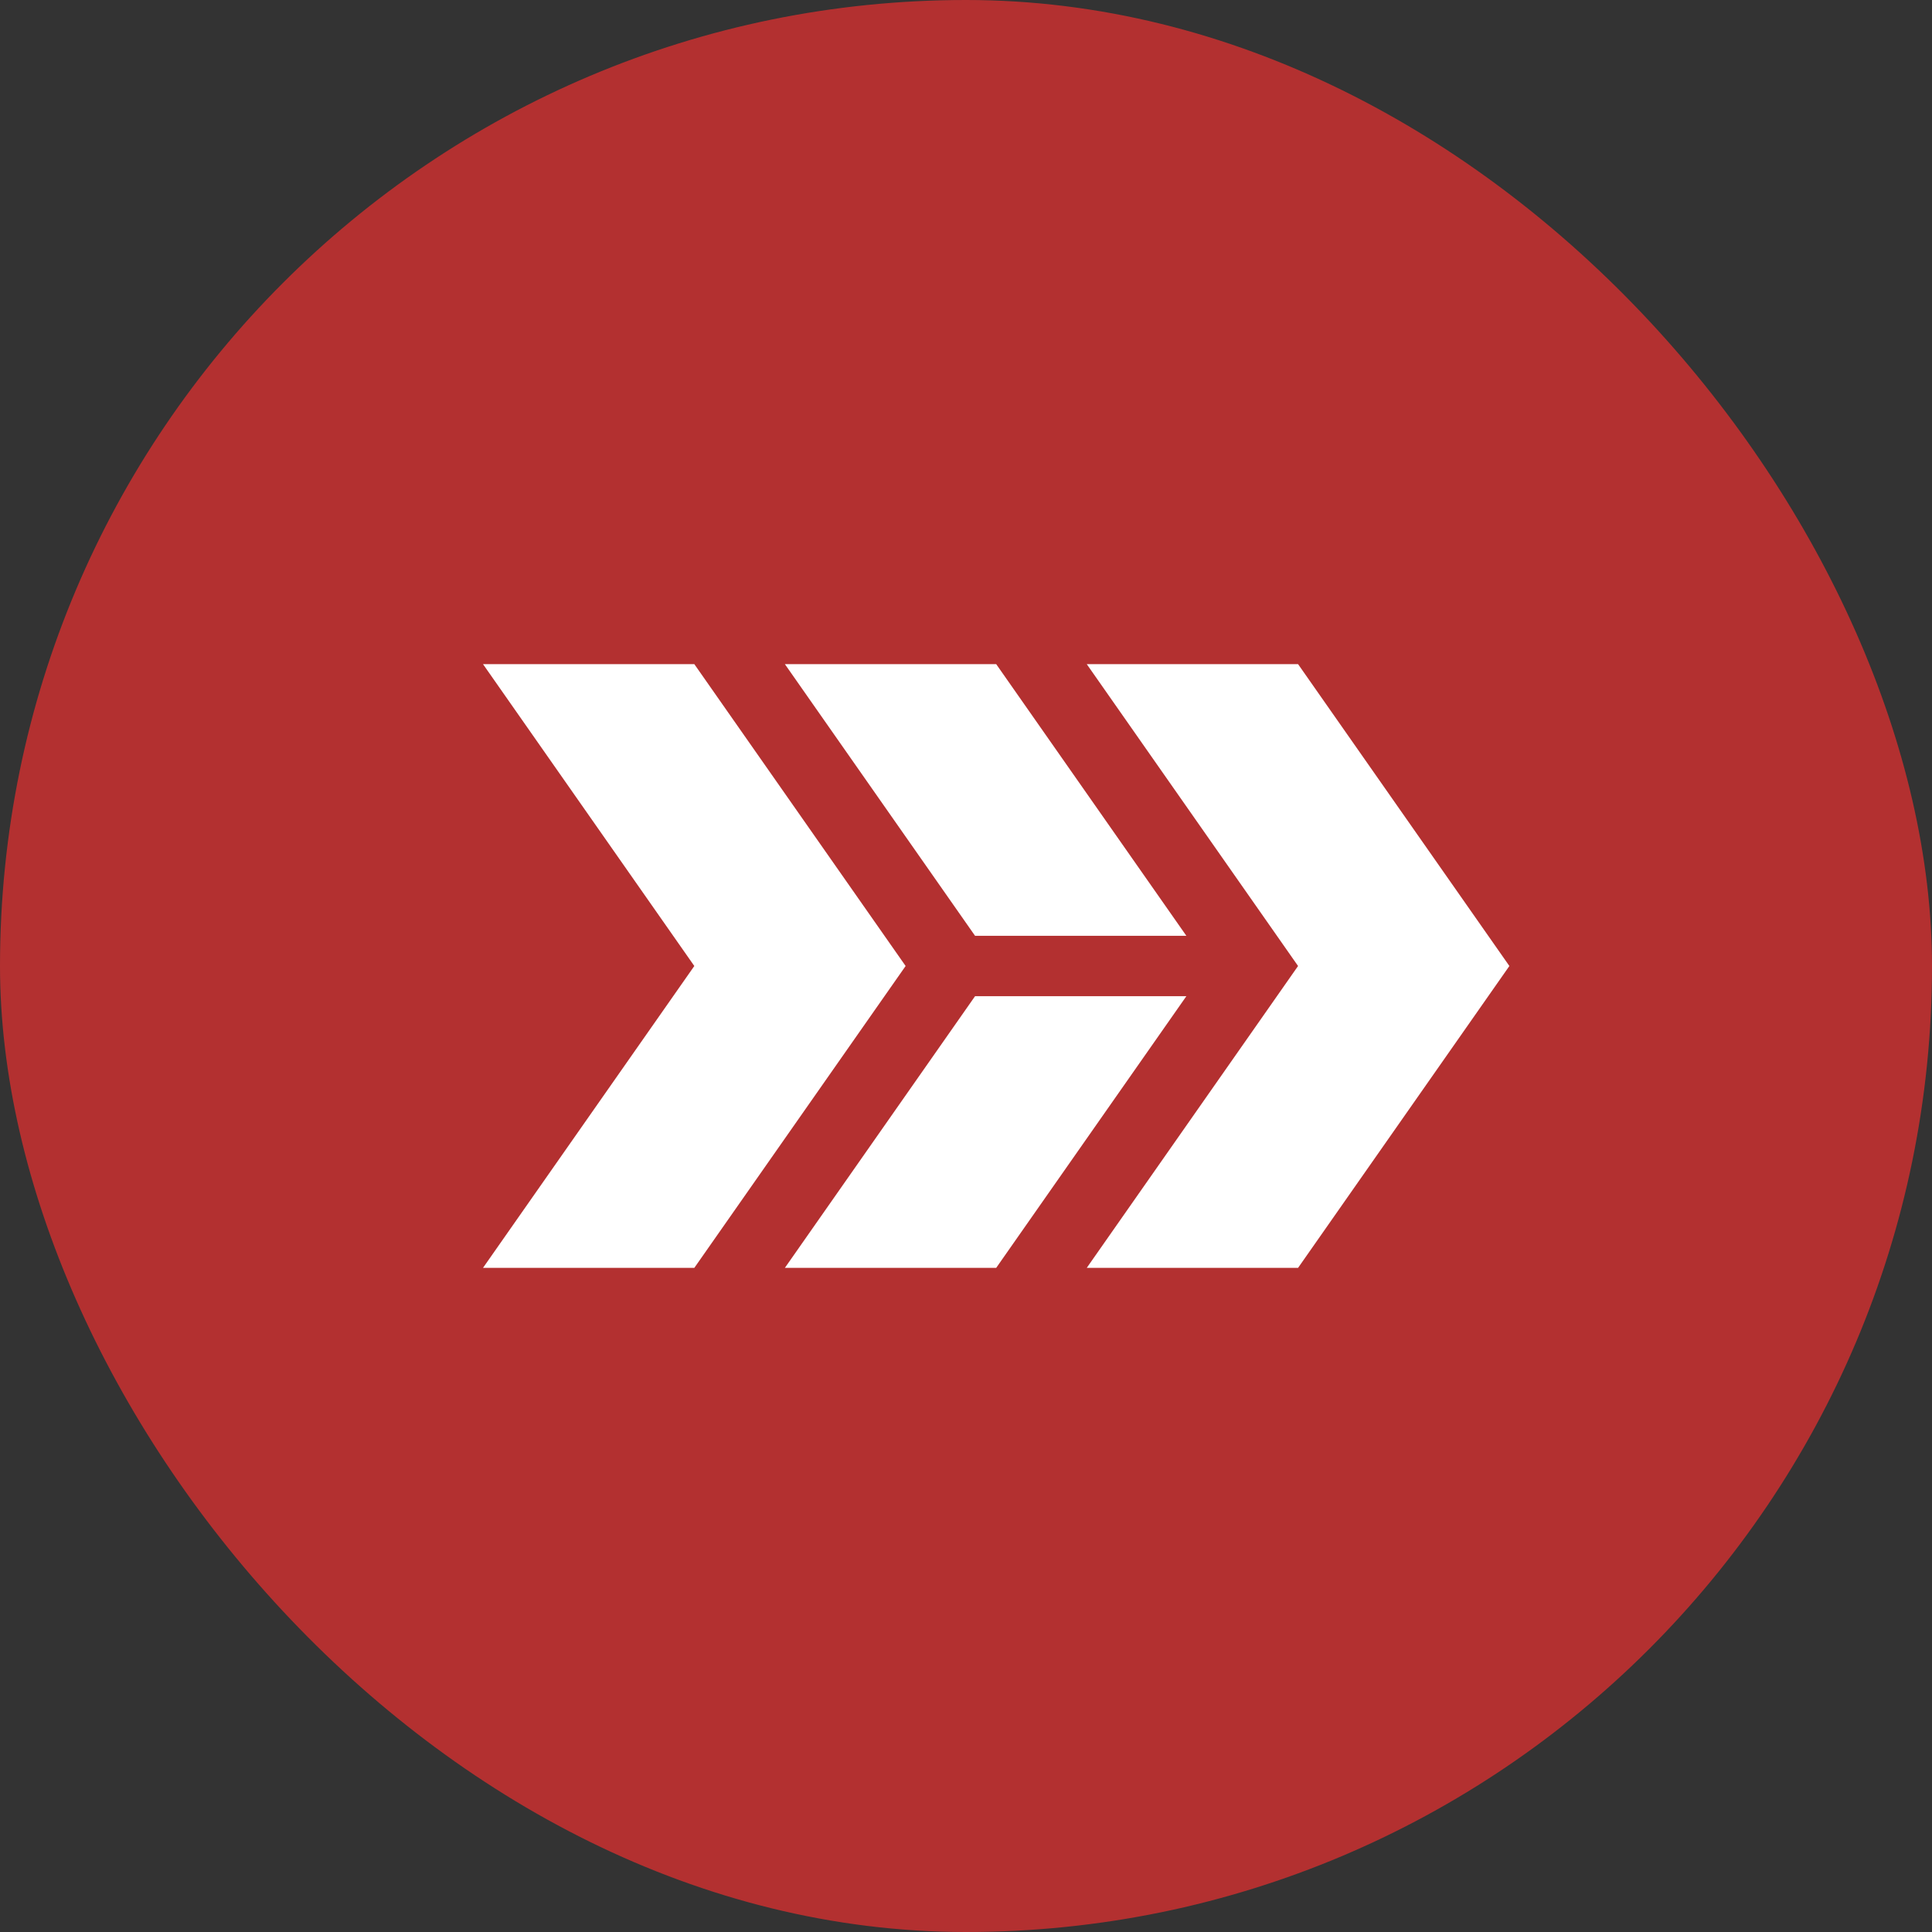 <svg xmlns="http://www.w3.org/2000/svg" xmlns:xlink="http://www.w3.org/1999/xlink" width="64" height="64" viewBox="0 0 64 64">
    <rect x="0" y="0" width="64" height="64" fill="#333333" stroke="none"/>
    <defs>
        <rect id="a" width="64" height="64" x="-1" rx="32"/>
    </defs>
    <g fill="none" fill-rule="evenodd">
        <use fill="#B33030" transform="translate(1)" xlink:href="#a"/>
        <path fill="#FFF" d="M23 22l7 10-7 10h-7l7-10-7-10h7zm16.3 11L33 42h-7l6.3-9h7zM43 22l7 10-7 10h-7l7-10-7-10h7zm-10 0l6.3 9h-7L26 22h7z"/>
    </g>
</svg>
